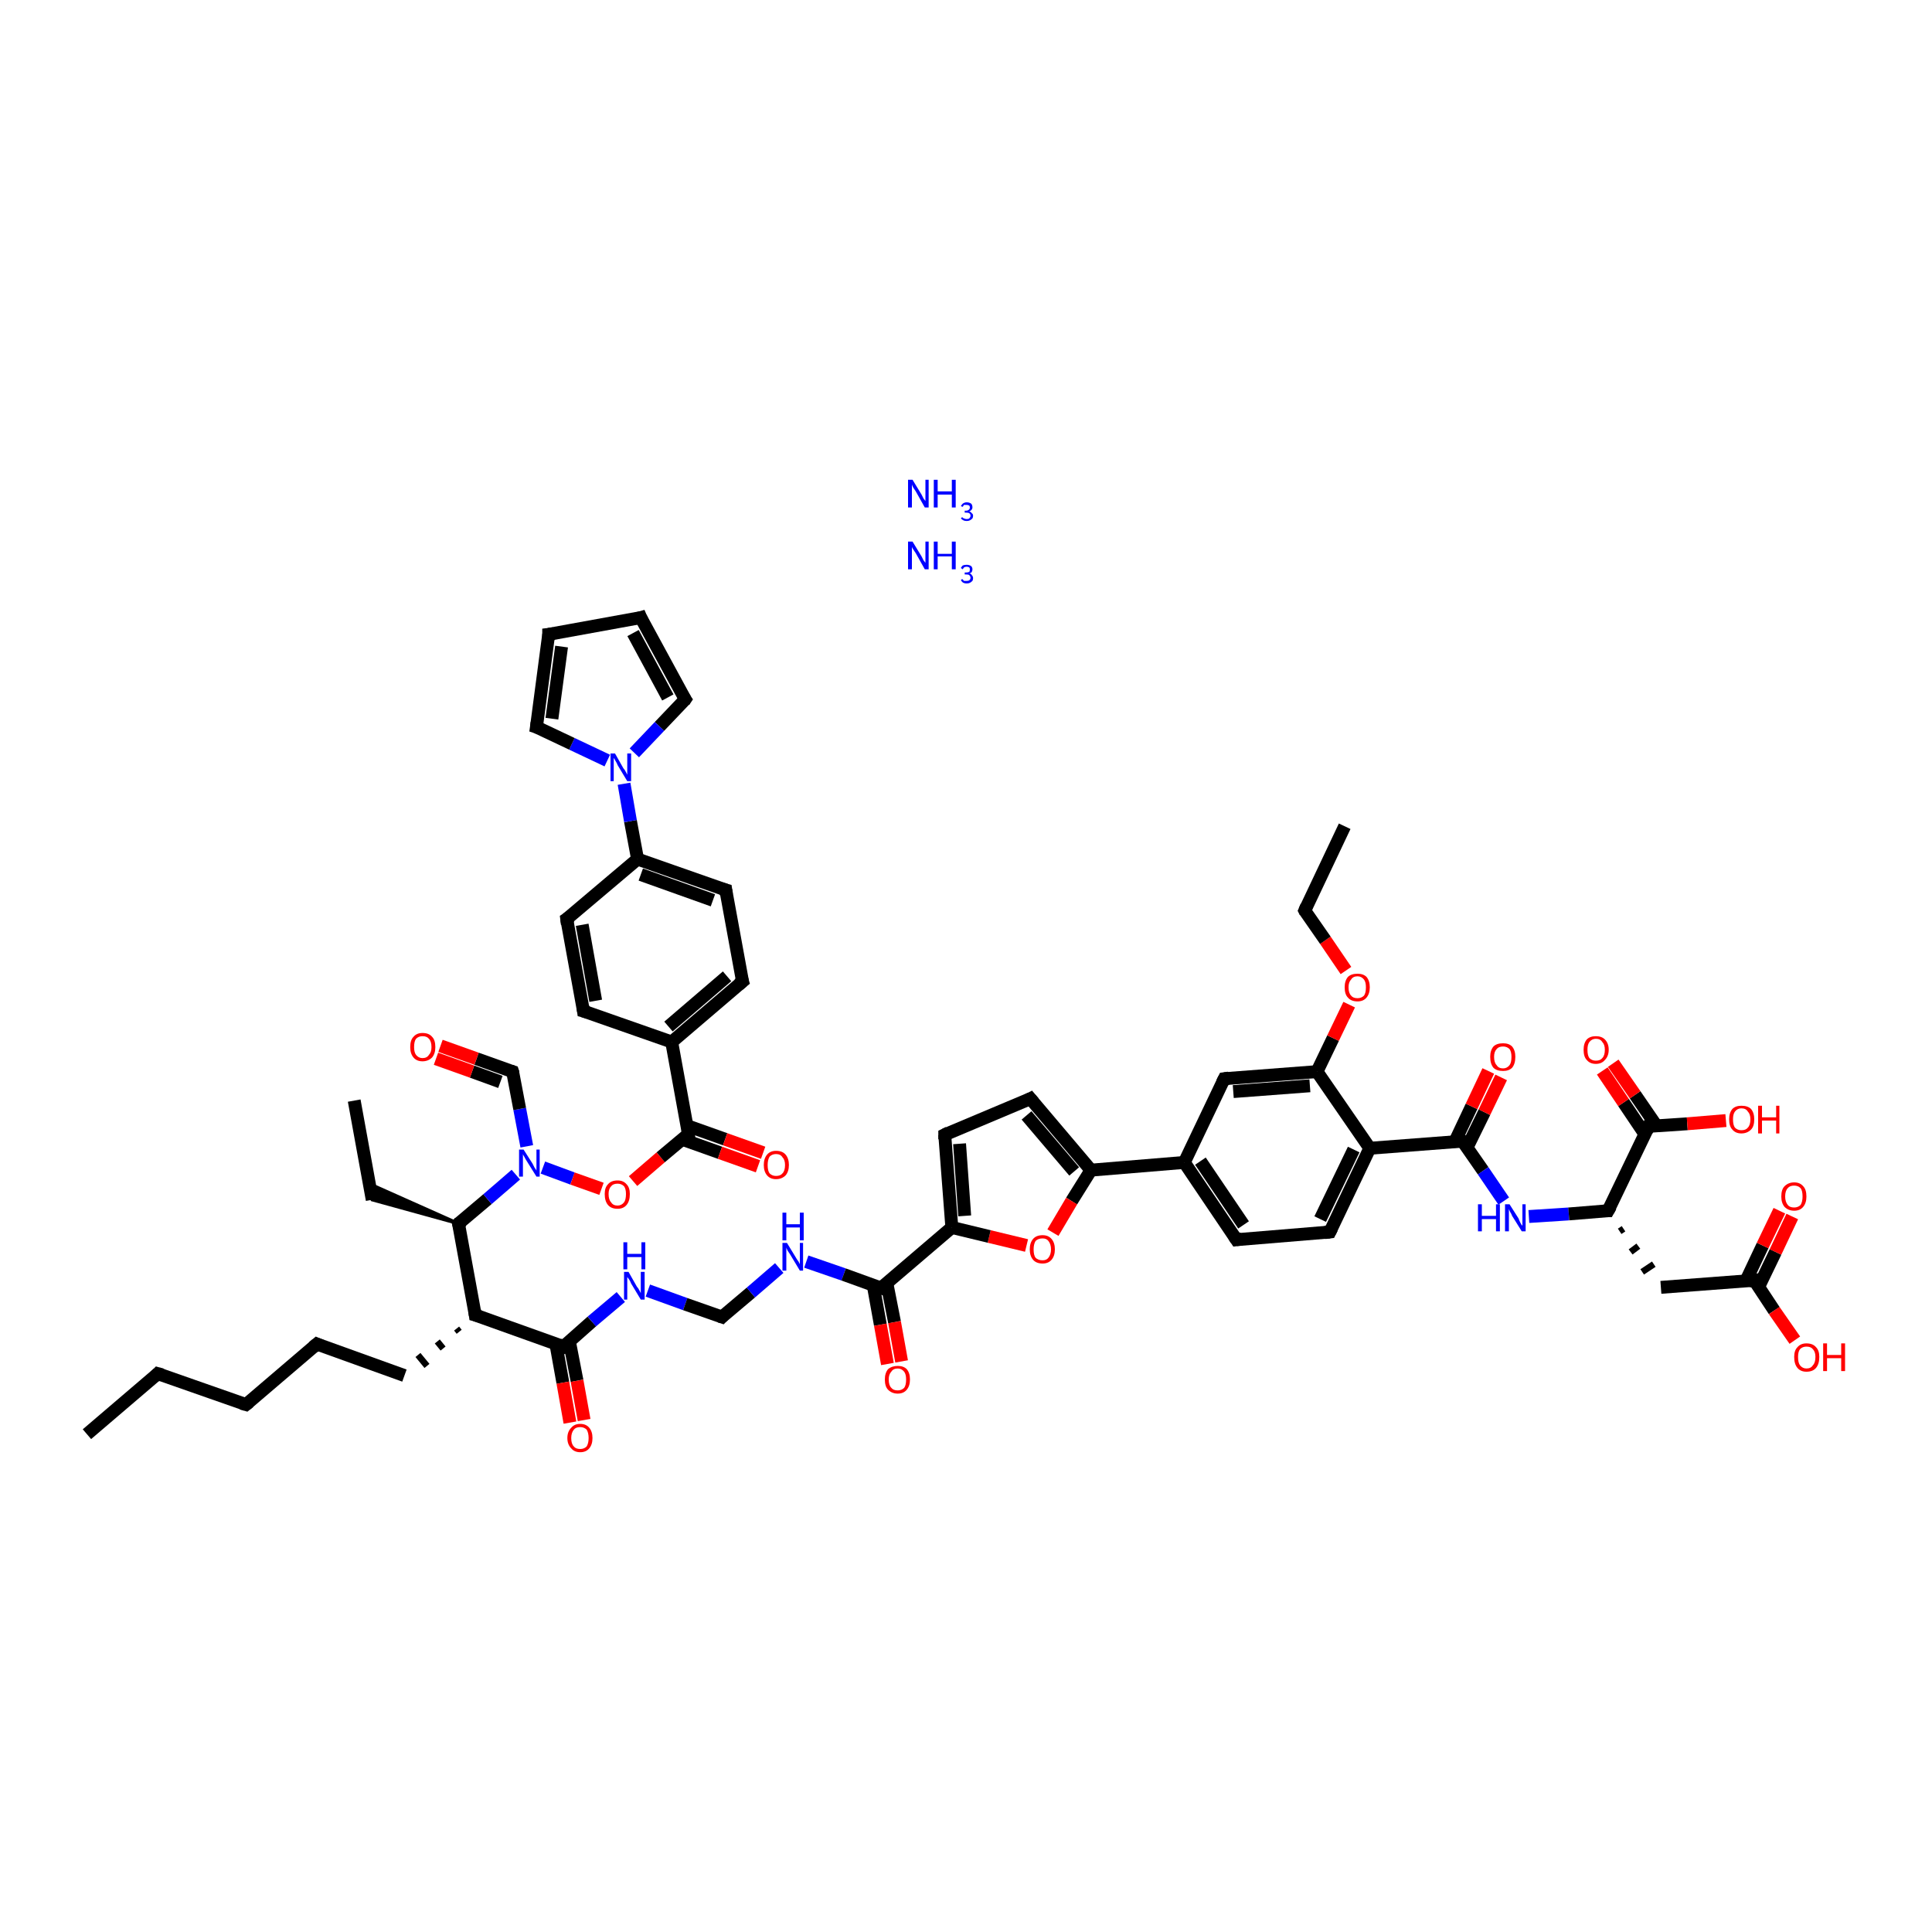 <?xml version='1.0' encoding='iso-8859-1'?>
<svg version='1.1' baseProfile='full'
              xmlns='http://www.w3.org/2000/svg'
                      xmlns:rdkit='http://www.rdkit.org/xml'
                      xmlns:xlink='http://www.w3.org/1999/xlink'
                  xml:space='preserve'
width='300px' height='300px' viewBox='0 0 300 300'>
<!-- END OF HEADER -->
<rect style='opacity:1.0;fill:#FFFFFF;stroke:none' width='300.0' height='300.0' x='0.0' y='0.0'> </rect>
<path class='bond-0 atom-0 atom-1' d='M 13.5,222.7 L 24.5,213.3' style='fill:none;fill-rule:evenodd;stroke:#000000;stroke-width:2.0px;stroke-linecap:butt;stroke-linejoin:miter;stroke-opacity:1' />
<path class='bond-1 atom-1 atom-2' d='M 24.5,213.3 L 38.2,218.1' style='fill:none;fill-rule:evenodd;stroke:#000000;stroke-width:2.0px;stroke-linecap:butt;stroke-linejoin:miter;stroke-opacity:1' />
<path class='bond-2 atom-2 atom-3' d='M 38.2,218.1 L 49.2,208.7' style='fill:none;fill-rule:evenodd;stroke:#000000;stroke-width:2.0px;stroke-linecap:butt;stroke-linejoin:miter;stroke-opacity:1' />
<path class='bond-3 atom-3 atom-4' d='M 49.2,208.7 L 62.8,213.6' style='fill:none;fill-rule:evenodd;stroke:#000000;stroke-width:2.0px;stroke-linecap:butt;stroke-linejoin:miter;stroke-opacity:1' />
<path class='bond-4 atom-5 atom-4' d='M 70.9,206.3 L 71.3,206.8' style='fill:none;fill-rule:evenodd;stroke:#000000;stroke-width:1.0px;stroke-linecap:butt;stroke-linejoin:miter;stroke-opacity:1' />
<path class='bond-4 atom-5 atom-4' d='M 67.9,208.3 L 68.8,209.4' style='fill:none;fill-rule:evenodd;stroke:#000000;stroke-width:1.0px;stroke-linecap:butt;stroke-linejoin:miter;stroke-opacity:1' />
<path class='bond-4 atom-5 atom-4' d='M 64.9,210.4 L 66.3,212.1' style='fill:none;fill-rule:evenodd;stroke:#000000;stroke-width:1.0px;stroke-linecap:butt;stroke-linejoin:miter;stroke-opacity:1' />
<path class='bond-5 atom-5 atom-6' d='M 73.8,204.2 L 87.5,209.1' style='fill:none;fill-rule:evenodd;stroke:#000000;stroke-width:2.0px;stroke-linecap:butt;stroke-linejoin:miter;stroke-opacity:1' />
<path class='bond-6 atom-6 atom-7' d='M 86.3,208.6 L 87.4,214.7' style='fill:none;fill-rule:evenodd;stroke:#000000;stroke-width:2.0px;stroke-linecap:butt;stroke-linejoin:miter;stroke-opacity:1' />
<path class='bond-6 atom-6 atom-7' d='M 87.4,214.7 L 88.5,220.9' style='fill:none;fill-rule:evenodd;stroke:#FF0000;stroke-width:2.0px;stroke-linecap:butt;stroke-linejoin:miter;stroke-opacity:1' />
<path class='bond-6 atom-6 atom-7' d='M 88.4,208.2 L 89.6,214.4' style='fill:none;fill-rule:evenodd;stroke:#000000;stroke-width:2.0px;stroke-linecap:butt;stroke-linejoin:miter;stroke-opacity:1' />
<path class='bond-6 atom-6 atom-7' d='M 89.6,214.4 L 90.7,220.5' style='fill:none;fill-rule:evenodd;stroke:#FF0000;stroke-width:2.0px;stroke-linecap:butt;stroke-linejoin:miter;stroke-opacity:1' />
<path class='bond-7 atom-6 atom-8' d='M 87.5,209.1 L 91.9,205.2' style='fill:none;fill-rule:evenodd;stroke:#000000;stroke-width:2.0px;stroke-linecap:butt;stroke-linejoin:miter;stroke-opacity:1' />
<path class='bond-7 atom-6 atom-8' d='M 91.9,205.2 L 96.4,201.4' style='fill:none;fill-rule:evenodd;stroke:#0000FF;stroke-width:2.0px;stroke-linecap:butt;stroke-linejoin:miter;stroke-opacity:1' />
<path class='bond-8 atom-8 atom-9' d='M 100.6,200.4 L 106.4,202.5' style='fill:none;fill-rule:evenodd;stroke:#0000FF;stroke-width:2.0px;stroke-linecap:butt;stroke-linejoin:miter;stroke-opacity:1' />
<path class='bond-8 atom-8 atom-9' d='M 106.4,202.5 L 112.1,204.5' style='fill:none;fill-rule:evenodd;stroke:#000000;stroke-width:2.0px;stroke-linecap:butt;stroke-linejoin:miter;stroke-opacity:1' />
<path class='bond-9 atom-9 atom-10' d='M 112.1,204.5 L 116.6,200.7' style='fill:none;fill-rule:evenodd;stroke:#000000;stroke-width:2.0px;stroke-linecap:butt;stroke-linejoin:miter;stroke-opacity:1' />
<path class='bond-9 atom-9 atom-10' d='M 116.6,200.7 L 121.0,196.9' style='fill:none;fill-rule:evenodd;stroke:#0000FF;stroke-width:2.0px;stroke-linecap:butt;stroke-linejoin:miter;stroke-opacity:1' />
<path class='bond-10 atom-10 atom-11' d='M 125.2,195.9 L 131.0,197.9' style='fill:none;fill-rule:evenodd;stroke:#0000FF;stroke-width:2.0px;stroke-linecap:butt;stroke-linejoin:miter;stroke-opacity:1' />
<path class='bond-10 atom-10 atom-11' d='M 131.0,197.9 L 136.8,200.0' style='fill:none;fill-rule:evenodd;stroke:#000000;stroke-width:2.0px;stroke-linecap:butt;stroke-linejoin:miter;stroke-opacity:1' />
<path class='bond-11 atom-11 atom-12' d='M 135.6,199.6 L 136.7,205.7' style='fill:none;fill-rule:evenodd;stroke:#000000;stroke-width:2.0px;stroke-linecap:butt;stroke-linejoin:miter;stroke-opacity:1' />
<path class='bond-11 atom-11 atom-12' d='M 136.7,205.7 L 137.8,211.8' style='fill:none;fill-rule:evenodd;stroke:#FF0000;stroke-width:2.0px;stroke-linecap:butt;stroke-linejoin:miter;stroke-opacity:1' />
<path class='bond-11 atom-11 atom-12' d='M 137.7,199.2 L 138.9,205.3' style='fill:none;fill-rule:evenodd;stroke:#000000;stroke-width:2.0px;stroke-linecap:butt;stroke-linejoin:miter;stroke-opacity:1' />
<path class='bond-11 atom-11 atom-12' d='M 138.9,205.3 L 140.0,211.4' style='fill:none;fill-rule:evenodd;stroke:#FF0000;stroke-width:2.0px;stroke-linecap:butt;stroke-linejoin:miter;stroke-opacity:1' />
<path class='bond-12 atom-11 atom-13' d='M 136.8,200.0 L 147.8,190.6' style='fill:none;fill-rule:evenodd;stroke:#000000;stroke-width:2.0px;stroke-linecap:butt;stroke-linejoin:miter;stroke-opacity:1' />
<path class='bond-13 atom-13 atom-14' d='M 147.8,190.6 L 146.7,176.2' style='fill:none;fill-rule:evenodd;stroke:#000000;stroke-width:2.0px;stroke-linecap:butt;stroke-linejoin:miter;stroke-opacity:1' />
<path class='bond-13 atom-13 atom-14' d='M 149.8,188.8 L 149.0,177.6' style='fill:none;fill-rule:evenodd;stroke:#000000;stroke-width:2.0px;stroke-linecap:butt;stroke-linejoin:miter;stroke-opacity:1' />
<path class='bond-14 atom-14 atom-15' d='M 146.7,176.2 L 160.0,170.6' style='fill:none;fill-rule:evenodd;stroke:#000000;stroke-width:2.0px;stroke-linecap:butt;stroke-linejoin:miter;stroke-opacity:1' />
<path class='bond-15 atom-15 atom-16' d='M 160.0,170.6 L 169.4,181.7' style='fill:none;fill-rule:evenodd;stroke:#000000;stroke-width:2.0px;stroke-linecap:butt;stroke-linejoin:miter;stroke-opacity:1' />
<path class='bond-15 atom-15 atom-16' d='M 159.4,173.2 L 166.8,181.9' style='fill:none;fill-rule:evenodd;stroke:#000000;stroke-width:2.0px;stroke-linecap:butt;stroke-linejoin:miter;stroke-opacity:1' />
<path class='bond-16 atom-16 atom-17' d='M 169.4,181.7 L 183.9,180.5' style='fill:none;fill-rule:evenodd;stroke:#000000;stroke-width:2.0px;stroke-linecap:butt;stroke-linejoin:miter;stroke-opacity:1' />
<path class='bond-17 atom-17 atom-18' d='M 183.9,180.5 L 192.0,192.5' style='fill:none;fill-rule:evenodd;stroke:#000000;stroke-width:2.0px;stroke-linecap:butt;stroke-linejoin:miter;stroke-opacity:1' />
<path class='bond-17 atom-17 atom-18' d='M 186.4,180.3 L 193.1,190.2' style='fill:none;fill-rule:evenodd;stroke:#000000;stroke-width:2.0px;stroke-linecap:butt;stroke-linejoin:miter;stroke-opacity:1' />
<path class='bond-18 atom-18 atom-19' d='M 192.0,192.5 L 206.5,191.3' style='fill:none;fill-rule:evenodd;stroke:#000000;stroke-width:2.0px;stroke-linecap:butt;stroke-linejoin:miter;stroke-opacity:1' />
<path class='bond-19 atom-19 atom-20' d='M 206.5,191.3 L 212.7,178.3' style='fill:none;fill-rule:evenodd;stroke:#000000;stroke-width:2.0px;stroke-linecap:butt;stroke-linejoin:miter;stroke-opacity:1' />
<path class='bond-19 atom-19 atom-20' d='M 205.0,189.3 L 210.2,178.5' style='fill:none;fill-rule:evenodd;stroke:#000000;stroke-width:2.0px;stroke-linecap:butt;stroke-linejoin:miter;stroke-opacity:1' />
<path class='bond-20 atom-20 atom-21' d='M 212.7,178.3 L 227.1,177.2' style='fill:none;fill-rule:evenodd;stroke:#000000;stroke-width:2.0px;stroke-linecap:butt;stroke-linejoin:miter;stroke-opacity:1' />
<path class='bond-21 atom-21 atom-22' d='M 227.8,178.2 L 230.5,172.7' style='fill:none;fill-rule:evenodd;stroke:#000000;stroke-width:2.0px;stroke-linecap:butt;stroke-linejoin:miter;stroke-opacity:1' />
<path class='bond-21 atom-21 atom-22' d='M 230.5,172.7 L 233.1,167.3' style='fill:none;fill-rule:evenodd;stroke:#FF0000;stroke-width:2.0px;stroke-linecap:butt;stroke-linejoin:miter;stroke-opacity:1' />
<path class='bond-21 atom-21 atom-22' d='M 225.9,177.3 L 228.5,171.8' style='fill:none;fill-rule:evenodd;stroke:#000000;stroke-width:2.0px;stroke-linecap:butt;stroke-linejoin:miter;stroke-opacity:1' />
<path class='bond-21 atom-21 atom-22' d='M 228.5,171.8 L 231.1,166.3' style='fill:none;fill-rule:evenodd;stroke:#FF0000;stroke-width:2.0px;stroke-linecap:butt;stroke-linejoin:miter;stroke-opacity:1' />
<path class='bond-22 atom-21 atom-23' d='M 227.1,177.2 L 230.3,181.8' style='fill:none;fill-rule:evenodd;stroke:#000000;stroke-width:2.0px;stroke-linecap:butt;stroke-linejoin:miter;stroke-opacity:1' />
<path class='bond-22 atom-21 atom-23' d='M 230.3,181.8 L 233.5,186.5' style='fill:none;fill-rule:evenodd;stroke:#0000FF;stroke-width:2.0px;stroke-linecap:butt;stroke-linejoin:miter;stroke-opacity:1' />
<path class='bond-23 atom-23 atom-24' d='M 237.4,188.9 L 243.6,188.5' style='fill:none;fill-rule:evenodd;stroke:#0000FF;stroke-width:2.0px;stroke-linecap:butt;stroke-linejoin:miter;stroke-opacity:1' />
<path class='bond-23 atom-23 atom-24' d='M 243.6,188.5 L 249.7,188.0' style='fill:none;fill-rule:evenodd;stroke:#000000;stroke-width:2.0px;stroke-linecap:butt;stroke-linejoin:miter;stroke-opacity:1' />
<path class='bond-24 atom-24 atom-25' d='M 251.5,191.2 L 252.1,190.8' style='fill:none;fill-rule:evenodd;stroke:#000000;stroke-width:1.0px;stroke-linecap:butt;stroke-linejoin:miter;stroke-opacity:1' />
<path class='bond-24 atom-24 atom-25' d='M 253.2,194.4 L 254.4,193.5' style='fill:none;fill-rule:evenodd;stroke:#000000;stroke-width:1.0px;stroke-linecap:butt;stroke-linejoin:miter;stroke-opacity:1' />
<path class='bond-24 atom-24 atom-25' d='M 255.0,197.5 L 256.8,196.3' style='fill:none;fill-rule:evenodd;stroke:#000000;stroke-width:1.0px;stroke-linecap:butt;stroke-linejoin:miter;stroke-opacity:1' />
<path class='bond-25 atom-25 atom-26' d='M 257.9,199.9 L 272.4,198.8' style='fill:none;fill-rule:evenodd;stroke:#000000;stroke-width:2.0px;stroke-linecap:butt;stroke-linejoin:miter;stroke-opacity:1' />
<path class='bond-26 atom-26 atom-27' d='M 273.1,199.8 L 275.7,194.4' style='fill:none;fill-rule:evenodd;stroke:#000000;stroke-width:2.0px;stroke-linecap:butt;stroke-linejoin:miter;stroke-opacity:1' />
<path class='bond-26 atom-26 atom-27' d='M 275.7,194.4 L 278.3,188.9' style='fill:none;fill-rule:evenodd;stroke:#FF0000;stroke-width:2.0px;stroke-linecap:butt;stroke-linejoin:miter;stroke-opacity:1' />
<path class='bond-26 atom-26 atom-27' d='M 271.1,198.9 L 273.7,193.4' style='fill:none;fill-rule:evenodd;stroke:#000000;stroke-width:2.0px;stroke-linecap:butt;stroke-linejoin:miter;stroke-opacity:1' />
<path class='bond-26 atom-26 atom-27' d='M 273.7,193.4 L 276.3,188.0' style='fill:none;fill-rule:evenodd;stroke:#FF0000;stroke-width:2.0px;stroke-linecap:butt;stroke-linejoin:miter;stroke-opacity:1' />
<path class='bond-27 atom-26 atom-28' d='M 272.4,198.8 L 275.5,203.5' style='fill:none;fill-rule:evenodd;stroke:#000000;stroke-width:2.0px;stroke-linecap:butt;stroke-linejoin:miter;stroke-opacity:1' />
<path class='bond-27 atom-26 atom-28' d='M 275.5,203.5 L 278.7,208.1' style='fill:none;fill-rule:evenodd;stroke:#FF0000;stroke-width:2.0px;stroke-linecap:butt;stroke-linejoin:miter;stroke-opacity:1' />
<path class='bond-28 atom-24 atom-29' d='M 249.7,188.0 L 256.0,174.9' style='fill:none;fill-rule:evenodd;stroke:#000000;stroke-width:2.0px;stroke-linecap:butt;stroke-linejoin:miter;stroke-opacity:1' />
<path class='bond-29 atom-29 atom-30' d='M 257.2,174.8 L 253.9,170.0' style='fill:none;fill-rule:evenodd;stroke:#000000;stroke-width:2.0px;stroke-linecap:butt;stroke-linejoin:miter;stroke-opacity:1' />
<path class='bond-29 atom-29 atom-30' d='M 253.9,170.0 L 250.5,165.1' style='fill:none;fill-rule:evenodd;stroke:#FF0000;stroke-width:2.0px;stroke-linecap:butt;stroke-linejoin:miter;stroke-opacity:1' />
<path class='bond-29 atom-29 atom-30' d='M 255.4,176.1 L 252.1,171.2' style='fill:none;fill-rule:evenodd;stroke:#000000;stroke-width:2.0px;stroke-linecap:butt;stroke-linejoin:miter;stroke-opacity:1' />
<path class='bond-29 atom-29 atom-30' d='M 252.1,171.2 L 248.8,166.3' style='fill:none;fill-rule:evenodd;stroke:#FF0000;stroke-width:2.0px;stroke-linecap:butt;stroke-linejoin:miter;stroke-opacity:1' />
<path class='bond-30 atom-29 atom-31' d='M 256.0,174.9 L 262.0,174.5' style='fill:none;fill-rule:evenodd;stroke:#000000;stroke-width:2.0px;stroke-linecap:butt;stroke-linejoin:miter;stroke-opacity:1' />
<path class='bond-30 atom-29 atom-31' d='M 262.0,174.5 L 268.0,174.0' style='fill:none;fill-rule:evenodd;stroke:#FF0000;stroke-width:2.0px;stroke-linecap:butt;stroke-linejoin:miter;stroke-opacity:1' />
<path class='bond-31 atom-20 atom-32' d='M 212.7,178.3 L 204.5,166.4' style='fill:none;fill-rule:evenodd;stroke:#000000;stroke-width:2.0px;stroke-linecap:butt;stroke-linejoin:miter;stroke-opacity:1' />
<path class='bond-32 atom-32 atom-33' d='M 204.5,166.4 L 207.0,161.2' style='fill:none;fill-rule:evenodd;stroke:#000000;stroke-width:2.0px;stroke-linecap:butt;stroke-linejoin:miter;stroke-opacity:1' />
<path class='bond-32 atom-32 atom-33' d='M 207.0,161.2 L 209.5,156.0' style='fill:none;fill-rule:evenodd;stroke:#FF0000;stroke-width:2.0px;stroke-linecap:butt;stroke-linejoin:miter;stroke-opacity:1' />
<path class='bond-33 atom-33 atom-34' d='M 209.0,150.7 L 205.8,146.0' style='fill:none;fill-rule:evenodd;stroke:#FF0000;stroke-width:2.0px;stroke-linecap:butt;stroke-linejoin:miter;stroke-opacity:1' />
<path class='bond-33 atom-33 atom-34' d='M 205.8,146.0 L 202.6,141.4' style='fill:none;fill-rule:evenodd;stroke:#000000;stroke-width:2.0px;stroke-linecap:butt;stroke-linejoin:miter;stroke-opacity:1' />
<path class='bond-34 atom-34 atom-35' d='M 202.6,141.4 L 208.8,128.3' style='fill:none;fill-rule:evenodd;stroke:#000000;stroke-width:2.0px;stroke-linecap:butt;stroke-linejoin:miter;stroke-opacity:1' />
<path class='bond-35 atom-32 atom-36' d='M 204.5,166.4 L 190.1,167.5' style='fill:none;fill-rule:evenodd;stroke:#000000;stroke-width:2.0px;stroke-linecap:butt;stroke-linejoin:miter;stroke-opacity:1' />
<path class='bond-35 atom-32 atom-36' d='M 203.4,168.6 L 191.5,169.5' style='fill:none;fill-rule:evenodd;stroke:#000000;stroke-width:2.0px;stroke-linecap:butt;stroke-linejoin:miter;stroke-opacity:1' />
<path class='bond-36 atom-16 atom-37' d='M 169.4,181.7 L 166.4,186.5' style='fill:none;fill-rule:evenodd;stroke:#000000;stroke-width:2.0px;stroke-linecap:butt;stroke-linejoin:miter;stroke-opacity:1' />
<path class='bond-36 atom-16 atom-37' d='M 166.4,186.5 L 163.5,191.4' style='fill:none;fill-rule:evenodd;stroke:#FF0000;stroke-width:2.0px;stroke-linecap:butt;stroke-linejoin:miter;stroke-opacity:1' />
<path class='bond-37 atom-5 atom-38' d='M 73.8,204.2 L 71.2,190.0' style='fill:none;fill-rule:evenodd;stroke:#000000;stroke-width:2.0px;stroke-linecap:butt;stroke-linejoin:miter;stroke-opacity:1' />
<path class='bond-38 atom-38 atom-39' d='M 71.2,190.0 L 57.8,186.3 L 57.3,183.8 Z' style='fill:#000000;fill-rule:evenodd;fill-opacity:1;stroke:#000000;stroke-width:0.5px;stroke-linecap:butt;stroke-linejoin:miter;stroke-opacity:1;' />
<path class='bond-39 atom-39 atom-40' d='M 57.8,186.3 L 55.0,170.9' style='fill:none;fill-rule:evenodd;stroke:#000000;stroke-width:2.0px;stroke-linecap:butt;stroke-linejoin:miter;stroke-opacity:1' />
<path class='bond-40 atom-38 atom-41' d='M 71.2,190.0 L 75.7,186.2' style='fill:none;fill-rule:evenodd;stroke:#000000;stroke-width:2.0px;stroke-linecap:butt;stroke-linejoin:miter;stroke-opacity:1' />
<path class='bond-40 atom-38 atom-41' d='M 75.7,186.2 L 80.1,182.4' style='fill:none;fill-rule:evenodd;stroke:#0000FF;stroke-width:2.0px;stroke-linecap:butt;stroke-linejoin:miter;stroke-opacity:1' />
<path class='bond-41 atom-41 atom-42' d='M 81.8,178.0 L 80.7,172.2' style='fill:none;fill-rule:evenodd;stroke:#0000FF;stroke-width:2.0px;stroke-linecap:butt;stroke-linejoin:miter;stroke-opacity:1' />
<path class='bond-41 atom-41 atom-42' d='M 80.7,172.2 L 79.6,166.4' style='fill:none;fill-rule:evenodd;stroke:#000000;stroke-width:2.0px;stroke-linecap:butt;stroke-linejoin:miter;stroke-opacity:1' />
<path class='bond-42 atom-42 atom-43' d='M 79.6,166.4 L 74.0,164.4' style='fill:none;fill-rule:evenodd;stroke:#000000;stroke-width:2.0px;stroke-linecap:butt;stroke-linejoin:miter;stroke-opacity:1' />
<path class='bond-42 atom-42 atom-43' d='M 74.0,164.4 L 68.4,162.4' style='fill:none;fill-rule:evenodd;stroke:#FF0000;stroke-width:2.0px;stroke-linecap:butt;stroke-linejoin:miter;stroke-opacity:1' />
<path class='bond-42 atom-42 atom-43' d='M 77.7,168.0 L 73.3,166.4' style='fill:none;fill-rule:evenodd;stroke:#000000;stroke-width:2.0px;stroke-linecap:butt;stroke-linejoin:miter;stroke-opacity:1' />
<path class='bond-42 atom-42 atom-43' d='M 73.3,166.4 L 67.7,164.4' style='fill:none;fill-rule:evenodd;stroke:#FF0000;stroke-width:2.0px;stroke-linecap:butt;stroke-linejoin:miter;stroke-opacity:1' />
<path class='bond-43 atom-41 atom-44' d='M 84.3,181.3 L 88.9,183.0' style='fill:none;fill-rule:evenodd;stroke:#0000FF;stroke-width:2.0px;stroke-linecap:butt;stroke-linejoin:miter;stroke-opacity:1' />
<path class='bond-43 atom-41 atom-44' d='M 88.9,183.0 L 93.4,184.6' style='fill:none;fill-rule:evenodd;stroke:#FF0000;stroke-width:2.0px;stroke-linecap:butt;stroke-linejoin:miter;stroke-opacity:1' />
<path class='bond-44 atom-44 atom-45' d='M 98.3,183.4 L 102.6,179.7' style='fill:none;fill-rule:evenodd;stroke:#FF0000;stroke-width:2.0px;stroke-linecap:butt;stroke-linejoin:miter;stroke-opacity:1' />
<path class='bond-44 atom-44 atom-45' d='M 102.6,179.7 L 106.9,176.1' style='fill:none;fill-rule:evenodd;stroke:#000000;stroke-width:2.0px;stroke-linecap:butt;stroke-linejoin:miter;stroke-opacity:1' />
<path class='bond-45 atom-45 atom-46' d='M 105.9,176.9 L 111.8,179.0' style='fill:none;fill-rule:evenodd;stroke:#000000;stroke-width:2.0px;stroke-linecap:butt;stroke-linejoin:miter;stroke-opacity:1' />
<path class='bond-45 atom-45 atom-46' d='M 111.8,179.0 L 117.7,181.1' style='fill:none;fill-rule:evenodd;stroke:#FF0000;stroke-width:2.0px;stroke-linecap:butt;stroke-linejoin:miter;stroke-opacity:1' />
<path class='bond-45 atom-45 atom-46' d='M 106.7,174.8 L 112.6,176.9' style='fill:none;fill-rule:evenodd;stroke:#000000;stroke-width:2.0px;stroke-linecap:butt;stroke-linejoin:miter;stroke-opacity:1' />
<path class='bond-45 atom-45 atom-46' d='M 112.6,176.9 L 118.5,179.0' style='fill:none;fill-rule:evenodd;stroke:#FF0000;stroke-width:2.0px;stroke-linecap:butt;stroke-linejoin:miter;stroke-opacity:1' />
<path class='bond-46 atom-45 atom-47' d='M 106.9,176.1 L 104.3,161.8' style='fill:none;fill-rule:evenodd;stroke:#000000;stroke-width:2.0px;stroke-linecap:butt;stroke-linejoin:miter;stroke-opacity:1' />
<path class='bond-47 atom-47 atom-48' d='M 104.3,161.8 L 115.3,152.4' style='fill:none;fill-rule:evenodd;stroke:#000000;stroke-width:2.0px;stroke-linecap:butt;stroke-linejoin:miter;stroke-opacity:1' />
<path class='bond-47 atom-47 atom-48' d='M 103.8,159.4 L 112.9,151.6' style='fill:none;fill-rule:evenodd;stroke:#000000;stroke-width:2.0px;stroke-linecap:butt;stroke-linejoin:miter;stroke-opacity:1' />
<path class='bond-48 atom-48 atom-49' d='M 115.3,152.4 L 112.7,138.2' style='fill:none;fill-rule:evenodd;stroke:#000000;stroke-width:2.0px;stroke-linecap:butt;stroke-linejoin:miter;stroke-opacity:1' />
<path class='bond-49 atom-49 atom-50' d='M 112.7,138.2 L 99.0,133.4' style='fill:none;fill-rule:evenodd;stroke:#000000;stroke-width:2.0px;stroke-linecap:butt;stroke-linejoin:miter;stroke-opacity:1' />
<path class='bond-49 atom-49 atom-50' d='M 110.7,139.8 L 99.5,135.8' style='fill:none;fill-rule:evenodd;stroke:#000000;stroke-width:2.0px;stroke-linecap:butt;stroke-linejoin:miter;stroke-opacity:1' />
<path class='bond-50 atom-50 atom-51' d='M 99.0,133.4 L 97.9,127.5' style='fill:none;fill-rule:evenodd;stroke:#000000;stroke-width:2.0px;stroke-linecap:butt;stroke-linejoin:miter;stroke-opacity:1' />
<path class='bond-50 atom-50 atom-51' d='M 97.9,127.5 L 96.9,121.7' style='fill:none;fill-rule:evenodd;stroke:#0000FF;stroke-width:2.0px;stroke-linecap:butt;stroke-linejoin:miter;stroke-opacity:1' />
<path class='bond-51 atom-51 atom-52' d='M 94.3,118.1 L 88.8,115.5' style='fill:none;fill-rule:evenodd;stroke:#0000FF;stroke-width:2.0px;stroke-linecap:butt;stroke-linejoin:miter;stroke-opacity:1' />
<path class='bond-51 atom-51 atom-52' d='M 88.8,115.5 L 83.3,112.9' style='fill:none;fill-rule:evenodd;stroke:#000000;stroke-width:2.0px;stroke-linecap:butt;stroke-linejoin:miter;stroke-opacity:1' />
<path class='bond-52 atom-52 atom-53' d='M 83.3,112.9 L 85.2,98.5' style='fill:none;fill-rule:evenodd;stroke:#000000;stroke-width:2.0px;stroke-linecap:butt;stroke-linejoin:miter;stroke-opacity:1' />
<path class='bond-52 atom-52 atom-53' d='M 85.7,111.6 L 87.2,100.4' style='fill:none;fill-rule:evenodd;stroke:#000000;stroke-width:2.0px;stroke-linecap:butt;stroke-linejoin:miter;stroke-opacity:1' />
<path class='bond-53 atom-53 atom-54' d='M 85.2,98.5 L 99.5,95.9' style='fill:none;fill-rule:evenodd;stroke:#000000;stroke-width:2.0px;stroke-linecap:butt;stroke-linejoin:miter;stroke-opacity:1' />
<path class='bond-54 atom-54 atom-55' d='M 99.5,95.9 L 106.4,108.6' style='fill:none;fill-rule:evenodd;stroke:#000000;stroke-width:2.0px;stroke-linecap:butt;stroke-linejoin:miter;stroke-opacity:1' />
<path class='bond-54 atom-54 atom-55' d='M 98.3,98.3 L 103.7,108.3' style='fill:none;fill-rule:evenodd;stroke:#000000;stroke-width:2.0px;stroke-linecap:butt;stroke-linejoin:miter;stroke-opacity:1' />
<path class='bond-55 atom-50 atom-56' d='M 99.0,133.4 L 88.0,142.7' style='fill:none;fill-rule:evenodd;stroke:#000000;stroke-width:2.0px;stroke-linecap:butt;stroke-linejoin:miter;stroke-opacity:1' />
<path class='bond-56 atom-56 atom-57' d='M 88.0,142.7 L 90.6,157.0' style='fill:none;fill-rule:evenodd;stroke:#000000;stroke-width:2.0px;stroke-linecap:butt;stroke-linejoin:miter;stroke-opacity:1' />
<path class='bond-56 atom-56 atom-57' d='M 90.4,143.6 L 92.5,155.4' style='fill:none;fill-rule:evenodd;stroke:#000000;stroke-width:2.0px;stroke-linecap:butt;stroke-linejoin:miter;stroke-opacity:1' />
<path class='bond-57 atom-37 atom-13' d='M 159.4,193.4 L 153.6,192.0' style='fill:none;fill-rule:evenodd;stroke:#FF0000;stroke-width:2.0px;stroke-linecap:butt;stroke-linejoin:miter;stroke-opacity:1' />
<path class='bond-57 atom-37 atom-13' d='M 153.6,192.0 L 147.8,190.6' style='fill:none;fill-rule:evenodd;stroke:#000000;stroke-width:2.0px;stroke-linecap:butt;stroke-linejoin:miter;stroke-opacity:1' />
<path class='bond-58 atom-57 atom-47' d='M 90.6,157.0 L 104.3,161.8' style='fill:none;fill-rule:evenodd;stroke:#000000;stroke-width:2.0px;stroke-linecap:butt;stroke-linejoin:miter;stroke-opacity:1' />
<path class='bond-59 atom-36 atom-17' d='M 190.1,167.5 L 183.9,180.5' style='fill:none;fill-rule:evenodd;stroke:#000000;stroke-width:2.0px;stroke-linecap:butt;stroke-linejoin:miter;stroke-opacity:1' />
<path class='bond-60 atom-55 atom-51' d='M 106.4,108.6 L 102.4,112.8' style='fill:none;fill-rule:evenodd;stroke:#000000;stroke-width:2.0px;stroke-linecap:butt;stroke-linejoin:miter;stroke-opacity:1' />
<path class='bond-60 atom-55 atom-51' d='M 102.4,112.8 L 98.5,116.9' style='fill:none;fill-rule:evenodd;stroke:#0000FF;stroke-width:2.0px;stroke-linecap:butt;stroke-linejoin:miter;stroke-opacity:1' />
<path d='M 24.0,213.8 L 24.5,213.3 L 25.2,213.5' style='fill:none;stroke:#000000;stroke-width:2.0px;stroke-linecap:butt;stroke-linejoin:miter;stroke-opacity:1;' />
<path d='M 37.5,217.9 L 38.2,218.1 L 38.7,217.7' style='fill:none;stroke:#000000;stroke-width:2.0px;stroke-linecap:butt;stroke-linejoin:miter;stroke-opacity:1;' />
<path d='M 48.6,209.2 L 49.2,208.7 L 49.9,209.0' style='fill:none;stroke:#000000;stroke-width:2.0px;stroke-linecap:butt;stroke-linejoin:miter;stroke-opacity:1;' />
<path d='M 74.5,204.4 L 73.8,204.2 L 73.7,203.5' style='fill:none;stroke:#000000;stroke-width:2.0px;stroke-linecap:butt;stroke-linejoin:miter;stroke-opacity:1;' />
<path d='M 86.8,208.8 L 87.5,209.1 L 87.7,208.9' style='fill:none;stroke:#000000;stroke-width:2.0px;stroke-linecap:butt;stroke-linejoin:miter;stroke-opacity:1;' />
<path d='M 111.8,204.4 L 112.1,204.5 L 112.3,204.3' style='fill:none;stroke:#000000;stroke-width:2.0px;stroke-linecap:butt;stroke-linejoin:miter;stroke-opacity:1;' />
<path d='M 136.5,199.9 L 136.8,200.0 L 137.3,199.5' style='fill:none;stroke:#000000;stroke-width:2.0px;stroke-linecap:butt;stroke-linejoin:miter;stroke-opacity:1;' />
<path d='M 146.7,176.9 L 146.7,176.2 L 147.3,175.9' style='fill:none;stroke:#000000;stroke-width:2.0px;stroke-linecap:butt;stroke-linejoin:miter;stroke-opacity:1;' />
<path d='M 159.4,170.9 L 160.0,170.6 L 160.5,171.2' style='fill:none;stroke:#000000;stroke-width:2.0px;stroke-linecap:butt;stroke-linejoin:miter;stroke-opacity:1;' />
<path d='M 191.6,191.9 L 192.0,192.5 L 192.8,192.4' style='fill:none;stroke:#000000;stroke-width:2.0px;stroke-linecap:butt;stroke-linejoin:miter;stroke-opacity:1;' />
<path d='M 205.7,191.4 L 206.5,191.3 L 206.8,190.7' style='fill:none;stroke:#000000;stroke-width:2.0px;stroke-linecap:butt;stroke-linejoin:miter;stroke-opacity:1;' />
<path d='M 226.4,177.2 L 227.1,177.2 L 227.3,177.4' style='fill:none;stroke:#000000;stroke-width:2.0px;stroke-linecap:butt;stroke-linejoin:miter;stroke-opacity:1;' />
<path d='M 249.4,188.0 L 249.7,188.0 L 250.1,187.3' style='fill:none;stroke:#000000;stroke-width:2.0px;stroke-linecap:butt;stroke-linejoin:miter;stroke-opacity:1;' />
<path d='M 271.6,198.9 L 272.4,198.8 L 272.5,199.0' style='fill:none;stroke:#000000;stroke-width:2.0px;stroke-linecap:butt;stroke-linejoin:miter;stroke-opacity:1;' />
<path d='M 255.7,175.6 L 256.0,174.9 L 256.3,174.9' style='fill:none;stroke:#000000;stroke-width:2.0px;stroke-linecap:butt;stroke-linejoin:miter;stroke-opacity:1;' />
<path d='M 202.7,141.6 L 202.6,141.4 L 202.9,140.7' style='fill:none;stroke:#000000;stroke-width:2.0px;stroke-linecap:butt;stroke-linejoin:miter;stroke-opacity:1;' />
<path d='M 190.8,167.4 L 190.1,167.5 L 189.8,168.1' style='fill:none;stroke:#000000;stroke-width:2.0px;stroke-linecap:butt;stroke-linejoin:miter;stroke-opacity:1;' />
<path d='M 71.4,190.7 L 71.2,190.0 L 71.4,189.8' style='fill:none;stroke:#000000;stroke-width:2.0px;stroke-linecap:butt;stroke-linejoin:miter;stroke-opacity:1;' />
<path d='M 79.7,166.7 L 79.6,166.4 L 79.3,166.3' style='fill:none;stroke:#000000;stroke-width:2.0px;stroke-linecap:butt;stroke-linejoin:miter;stroke-opacity:1;' />
<path d='M 106.7,176.2 L 106.9,176.1 L 106.8,175.3' style='fill:none;stroke:#000000;stroke-width:2.0px;stroke-linecap:butt;stroke-linejoin:miter;stroke-opacity:1;' />
<path d='M 114.7,152.9 L 115.3,152.4 L 115.1,151.7' style='fill:none;stroke:#000000;stroke-width:2.0px;stroke-linecap:butt;stroke-linejoin:miter;stroke-opacity:1;' />
<path d='M 112.8,138.9 L 112.7,138.2 L 112.0,138.0' style='fill:none;stroke:#000000;stroke-width:2.0px;stroke-linecap:butt;stroke-linejoin:miter;stroke-opacity:1;' />
<path d='M 83.6,113.0 L 83.3,112.9 L 83.4,112.2' style='fill:none;stroke:#000000;stroke-width:2.0px;stroke-linecap:butt;stroke-linejoin:miter;stroke-opacity:1;' />
<path d='M 85.2,99.3 L 85.2,98.5 L 86.0,98.4' style='fill:none;stroke:#000000;stroke-width:2.0px;stroke-linecap:butt;stroke-linejoin:miter;stroke-opacity:1;' />
<path d='M 98.8,96.1 L 99.5,95.9 L 99.8,96.6' style='fill:none;stroke:#000000;stroke-width:2.0px;stroke-linecap:butt;stroke-linejoin:miter;stroke-opacity:1;' />
<path d='M 106.0,108.0 L 106.4,108.6 L 106.2,108.9' style='fill:none;stroke:#000000;stroke-width:2.0px;stroke-linecap:butt;stroke-linejoin:miter;stroke-opacity:1;' />
<path d='M 88.6,142.3 L 88.0,142.7 L 88.1,143.5' style='fill:none;stroke:#000000;stroke-width:2.0px;stroke-linecap:butt;stroke-linejoin:miter;stroke-opacity:1;' />
<path d='M 90.5,156.3 L 90.6,157.0 L 91.3,157.2' style='fill:none;stroke:#000000;stroke-width:2.0px;stroke-linecap:butt;stroke-linejoin:miter;stroke-opacity:1;' />
<path class='atom-7' d='M 88.1 223.3
Q 88.1 222.3, 88.7 221.7
Q 89.2 221.1, 90.1 221.1
Q 91.0 221.1, 91.5 221.7
Q 92.0 222.3, 92.0 223.3
Q 92.0 224.3, 91.5 224.9
Q 91.0 225.5, 90.1 225.5
Q 89.2 225.5, 88.7 224.9
Q 88.1 224.3, 88.1 223.3
M 90.1 225.0
Q 90.7 225.0, 91.1 224.6
Q 91.4 224.1, 91.4 223.3
Q 91.4 222.5, 91.1 222.0
Q 90.7 221.6, 90.1 221.6
Q 89.4 221.6, 89.1 222.0
Q 88.7 222.5, 88.7 223.3
Q 88.7 224.2, 89.1 224.6
Q 89.4 225.0, 90.1 225.0
' fill='#FF0000'/>
<path class='atom-8' d='M 97.6 197.5
L 98.9 199.8
Q 99.1 200.0, 99.3 200.4
Q 99.5 200.8, 99.5 200.8
L 99.5 197.5
L 100.1 197.5
L 100.1 201.8
L 99.5 201.8
L 98.0 199.3
Q 97.9 199.0, 97.7 198.7
Q 97.5 198.4, 97.4 198.3
L 97.4 201.8
L 96.9 201.8
L 96.9 197.5
L 97.6 197.5
' fill='#0000FF'/>
<path class='atom-8' d='M 96.8 192.9
L 97.4 192.9
L 97.4 194.7
L 99.6 194.7
L 99.6 192.9
L 100.2 192.9
L 100.2 197.1
L 99.6 197.1
L 99.6 195.2
L 97.4 195.2
L 97.4 197.1
L 96.8 197.1
L 96.8 192.9
' fill='#0000FF'/>
<path class='atom-10' d='M 122.2 193.0
L 123.6 195.3
Q 123.7 195.5, 124.0 195.9
Q 124.2 196.3, 124.2 196.3
L 124.2 193.0
L 124.7 193.0
L 124.7 197.3
L 124.2 197.3
L 122.7 194.8
Q 122.5 194.5, 122.3 194.2
Q 122.1 193.8, 122.1 193.7
L 122.1 197.3
L 121.5 197.3
L 121.5 193.0
L 122.2 193.0
' fill='#0000FF'/>
<path class='atom-10' d='M 121.5 188.3
L 122.1 188.3
L 122.1 190.1
L 124.2 190.1
L 124.2 188.3
L 124.8 188.3
L 124.8 192.6
L 124.2 192.6
L 124.2 190.6
L 122.1 190.6
L 122.1 192.6
L 121.5 192.6
L 121.5 188.3
' fill='#0000FF'/>
<path class='atom-12' d='M 137.4 214.2
Q 137.4 213.2, 137.9 212.6
Q 138.5 212.1, 139.4 212.1
Q 140.3 212.1, 140.8 212.6
Q 141.3 213.2, 141.3 214.2
Q 141.3 215.2, 140.8 215.8
Q 140.3 216.4, 139.4 216.4
Q 138.5 216.4, 137.9 215.8
Q 137.4 215.3, 137.4 214.2
M 139.4 215.9
Q 140.0 215.9, 140.4 215.5
Q 140.7 215.1, 140.7 214.2
Q 140.7 213.4, 140.4 213.0
Q 140.0 212.5, 139.4 212.5
Q 138.7 212.5, 138.4 213.0
Q 138.0 213.4, 138.0 214.2
Q 138.0 215.1, 138.4 215.5
Q 138.7 215.9, 139.4 215.9
' fill='#FF0000'/>
<path class='atom-22' d='M 231.4 164.1
Q 231.4 163.1, 231.9 162.5
Q 232.4 162.0, 233.4 162.0
Q 234.3 162.0, 234.8 162.5
Q 235.3 163.1, 235.3 164.1
Q 235.3 165.2, 234.8 165.8
Q 234.3 166.3, 233.4 166.3
Q 232.4 166.3, 231.9 165.8
Q 231.4 165.2, 231.4 164.1
M 233.4 165.9
Q 234.0 165.9, 234.4 165.4
Q 234.7 165.0, 234.7 164.1
Q 234.7 163.3, 234.4 162.9
Q 234.0 162.5, 233.4 162.5
Q 232.7 162.5, 232.4 162.9
Q 232.0 163.3, 232.0 164.1
Q 232.0 165.0, 232.4 165.4
Q 232.7 165.9, 233.4 165.9
' fill='#FF0000'/>
<path class='atom-23' d='M 229.5 187.0
L 230.1 187.0
L 230.1 188.8
L 232.3 188.8
L 232.3 187.0
L 232.9 187.0
L 232.9 191.2
L 232.3 191.2
L 232.3 189.3
L 230.1 189.3
L 230.1 191.2
L 229.5 191.2
L 229.5 187.0
' fill='#0000FF'/>
<path class='atom-23' d='M 234.4 187.0
L 235.8 189.2
Q 235.9 189.5, 236.1 189.9
Q 236.3 190.3, 236.4 190.3
L 236.4 187.0
L 236.9 187.0
L 236.9 191.2
L 236.3 191.2
L 234.8 188.8
Q 234.7 188.5, 234.5 188.2
Q 234.3 187.8, 234.3 187.7
L 234.3 191.2
L 233.7 191.2
L 233.7 187.0
L 234.4 187.0
' fill='#0000FF'/>
<path class='atom-27' d='M 276.6 185.8
Q 276.6 184.7, 277.1 184.2
Q 277.7 183.6, 278.6 183.6
Q 279.5 183.6, 280.0 184.2
Q 280.5 184.7, 280.5 185.8
Q 280.5 186.8, 280.0 187.4
Q 279.5 188.0, 278.6 188.0
Q 277.7 188.0, 277.1 187.4
Q 276.6 186.8, 276.6 185.8
M 278.6 187.5
Q 279.2 187.5, 279.6 187.1
Q 279.9 186.6, 279.9 185.8
Q 279.9 184.9, 279.6 184.5
Q 279.2 184.1, 278.6 184.1
Q 277.9 184.1, 277.6 184.5
Q 277.2 184.9, 277.2 185.8
Q 277.2 186.6, 277.6 187.1
Q 277.9 187.5, 278.6 187.5
' fill='#FF0000'/>
<path class='atom-28' d='M 278.6 210.7
Q 278.6 209.7, 279.1 209.2
Q 279.6 208.6, 280.5 208.6
Q 281.5 208.6, 282.0 209.2
Q 282.5 209.7, 282.5 210.7
Q 282.5 211.8, 282.0 212.4
Q 281.5 213.0, 280.5 213.0
Q 279.6 213.0, 279.1 212.4
Q 278.6 211.8, 278.6 210.7
M 280.5 212.5
Q 281.2 212.5, 281.5 212.0
Q 281.9 211.6, 281.9 210.7
Q 281.9 209.9, 281.5 209.5
Q 281.2 209.1, 280.5 209.1
Q 279.9 209.1, 279.5 209.5
Q 279.2 209.9, 279.2 210.7
Q 279.2 211.6, 279.5 212.0
Q 279.9 212.5, 280.5 212.5
' fill='#FF0000'/>
<path class='atom-28' d='M 283.1 208.6
L 283.7 208.6
L 283.7 210.4
L 285.9 210.4
L 285.9 208.6
L 286.5 208.6
L 286.5 212.9
L 285.9 212.9
L 285.9 210.9
L 283.7 210.9
L 283.7 212.9
L 283.1 212.9
L 283.1 208.6
' fill='#FF0000'/>
<path class='atom-30' d='M 245.9 163.0
Q 245.9 162.0, 246.4 161.4
Q 246.9 160.9, 247.8 160.9
Q 248.7 160.9, 249.2 161.4
Q 249.8 162.0, 249.8 163.0
Q 249.8 164.0, 249.2 164.6
Q 248.7 165.2, 247.8 165.2
Q 246.9 165.2, 246.4 164.6
Q 245.9 164.1, 245.9 163.0
M 247.8 164.7
Q 248.5 164.7, 248.8 164.3
Q 249.2 163.9, 249.2 163.0
Q 249.2 162.2, 248.8 161.8
Q 248.5 161.3, 247.8 161.3
Q 247.2 161.3, 246.8 161.8
Q 246.5 162.2, 246.5 163.0
Q 246.5 163.9, 246.8 164.3
Q 247.2 164.7, 247.8 164.7
' fill='#FF0000'/>
<path class='atom-31' d='M 268.5 173.8
Q 268.5 172.8, 269.0 172.2
Q 269.5 171.7, 270.4 171.7
Q 271.4 171.7, 271.9 172.2
Q 272.4 172.8, 272.4 173.8
Q 272.4 174.9, 271.9 175.4
Q 271.3 176.0, 270.4 176.0
Q 269.5 176.0, 269.0 175.4
Q 268.5 174.9, 268.5 173.8
M 270.4 175.5
Q 271.1 175.5, 271.4 175.1
Q 271.8 174.7, 271.8 173.8
Q 271.8 173.0, 271.4 172.6
Q 271.1 172.1, 270.4 172.1
Q 269.8 172.1, 269.4 172.6
Q 269.1 173.0, 269.1 173.8
Q 269.1 174.7, 269.4 175.1
Q 269.8 175.5, 270.4 175.5
' fill='#FF0000'/>
<path class='atom-31' d='M 273.0 171.7
L 273.6 171.7
L 273.6 173.5
L 275.8 173.5
L 275.8 171.7
L 276.3 171.7
L 276.3 176.0
L 275.8 176.0
L 275.8 174.0
L 273.6 174.0
L 273.6 176.0
L 273.0 176.0
L 273.0 171.7
' fill='#FF0000'/>
<path class='atom-33' d='M 208.8 153.3
Q 208.8 152.3, 209.3 151.7
Q 209.8 151.2, 210.8 151.2
Q 211.7 151.2, 212.2 151.7
Q 212.7 152.3, 212.7 153.3
Q 212.7 154.3, 212.2 154.9
Q 211.7 155.5, 210.8 155.5
Q 209.8 155.5, 209.3 154.9
Q 208.8 154.4, 208.8 153.3
M 210.8 155.0
Q 211.4 155.0, 211.8 154.6
Q 212.1 154.2, 212.1 153.3
Q 212.1 152.5, 211.8 152.1
Q 211.4 151.6, 210.8 151.6
Q 210.1 151.6, 209.8 152.1
Q 209.4 152.5, 209.4 153.3
Q 209.4 154.2, 209.8 154.6
Q 210.1 155.0, 210.8 155.0
' fill='#FF0000'/>
<path class='atom-37' d='M 159.9 194.0
Q 159.9 193.0, 160.4 192.4
Q 160.9 191.8, 161.9 191.8
Q 162.8 191.8, 163.3 192.4
Q 163.8 193.0, 163.8 194.0
Q 163.8 195.0, 163.3 195.6
Q 162.8 196.2, 161.9 196.2
Q 160.9 196.2, 160.4 195.6
Q 159.9 195.0, 159.9 194.0
M 161.9 195.7
Q 162.5 195.7, 162.8 195.3
Q 163.2 194.8, 163.2 194.0
Q 163.2 193.2, 162.8 192.7
Q 162.5 192.3, 161.9 192.3
Q 161.2 192.3, 160.8 192.7
Q 160.5 193.2, 160.5 194.0
Q 160.5 194.9, 160.8 195.3
Q 161.2 195.7, 161.9 195.7
' fill='#FF0000'/>
<path class='atom-41' d='M 81.3 178.5
L 82.7 180.7
Q 82.8 180.9, 83.0 181.3
Q 83.3 181.7, 83.3 181.8
L 83.3 178.5
L 83.8 178.5
L 83.8 182.7
L 83.3 182.7
L 81.8 180.3
Q 81.6 180.0, 81.4 179.6
Q 81.2 179.3, 81.2 179.2
L 81.2 182.7
L 80.6 182.7
L 80.6 178.5
L 81.3 178.5
' fill='#0000FF'/>
<path class='atom-43' d='M 63.7 162.6
Q 63.7 161.5, 64.2 161.0
Q 64.7 160.4, 65.6 160.4
Q 66.6 160.4, 67.1 161.0
Q 67.6 161.5, 67.6 162.6
Q 67.6 163.6, 67.1 164.2
Q 66.5 164.8, 65.6 164.8
Q 64.7 164.8, 64.2 164.2
Q 63.7 163.6, 63.7 162.6
M 65.6 164.3
Q 66.3 164.3, 66.6 163.8
Q 67.0 163.4, 67.0 162.6
Q 67.0 161.7, 66.6 161.3
Q 66.3 160.9, 65.6 160.9
Q 65.0 160.9, 64.6 161.3
Q 64.3 161.7, 64.3 162.6
Q 64.3 163.4, 64.6 163.8
Q 65.0 164.3, 65.6 164.3
' fill='#FF0000'/>
<path class='atom-44' d='M 93.9 185.4
Q 93.9 184.4, 94.4 183.9
Q 94.9 183.3, 95.9 183.3
Q 96.8 183.3, 97.3 183.9
Q 97.8 184.4, 97.8 185.4
Q 97.8 186.5, 97.3 187.1
Q 96.8 187.7, 95.9 187.7
Q 94.9 187.7, 94.4 187.1
Q 93.9 186.5, 93.9 185.4
M 95.9 187.2
Q 96.5 187.2, 96.9 186.7
Q 97.2 186.3, 97.2 185.4
Q 97.2 184.6, 96.9 184.2
Q 96.5 183.8, 95.9 183.8
Q 95.2 183.8, 94.9 184.2
Q 94.5 184.6, 94.5 185.4
Q 94.5 186.3, 94.9 186.7
Q 95.2 187.2, 95.9 187.2
' fill='#FF0000'/>
<path class='atom-46' d='M 118.6 180.9
Q 118.6 179.9, 119.1 179.3
Q 119.6 178.7, 120.5 178.7
Q 121.5 178.7, 122.0 179.3
Q 122.5 179.9, 122.5 180.9
Q 122.5 181.9, 122.0 182.5
Q 121.4 183.1, 120.5 183.1
Q 119.6 183.1, 119.1 182.5
Q 118.6 181.9, 118.6 180.9
M 120.5 182.6
Q 121.2 182.6, 121.5 182.2
Q 121.9 181.8, 121.9 180.9
Q 121.9 180.1, 121.5 179.7
Q 121.2 179.2, 120.5 179.2
Q 119.9 179.2, 119.5 179.6
Q 119.2 180.1, 119.2 180.9
Q 119.2 181.8, 119.5 182.2
Q 119.9 182.6, 120.5 182.6
' fill='#FF0000'/>
<path class='atom-51' d='M 95.5 117.0
L 96.8 119.3
Q 97.0 119.5, 97.2 119.9
Q 97.4 120.3, 97.4 120.3
L 97.4 117.0
L 98.0 117.0
L 98.0 121.3
L 97.4 121.3
L 95.9 118.8
Q 95.8 118.5, 95.6 118.2
Q 95.4 117.8, 95.3 117.7
L 95.3 121.3
L 94.8 121.3
L 94.8 117.0
L 95.5 117.0
' fill='#0000FF'/>
<path class='atom-58' d='M 141.7 84.1
L 143.1 86.4
Q 143.2 86.6, 143.4 87.0
Q 143.7 87.4, 143.7 87.4
L 143.7 84.1
L 144.2 84.1
L 144.2 88.4
L 143.6 88.4
L 142.2 85.9
Q 142.0 85.6, 141.8 85.3
Q 141.6 85.0, 141.6 84.9
L 141.6 88.4
L 141.0 88.4
L 141.0 84.1
L 141.7 84.1
' fill='#0000FF'/>
<path class='atom-58' d='M 145.0 84.1
L 145.6 84.1
L 145.6 86.0
L 147.8 86.0
L 147.8 84.1
L 148.4 84.1
L 148.4 88.4
L 147.8 88.4
L 147.8 86.4
L 145.6 86.4
L 145.6 88.4
L 145.0 88.4
L 145.0 84.1
' fill='#0000FF'/>
<path class='atom-58' d='M 150.5 89.0
Q 150.8 89.1, 150.9 89.3
Q 151.1 89.5, 151.1 89.8
Q 151.1 90.0, 151.0 90.2
Q 150.8 90.4, 150.6 90.5
Q 150.4 90.6, 150.1 90.6
Q 149.8 90.6, 149.6 90.5
Q 149.4 90.4, 149.2 90.1
L 149.4 89.9
Q 149.6 90.1, 149.7 90.2
Q 149.9 90.2, 150.1 90.2
Q 150.4 90.2, 150.5 90.1
Q 150.7 90.0, 150.7 89.7
Q 150.7 89.5, 150.5 89.3
Q 150.4 89.2, 150.0 89.2
L 149.8 89.2
L 149.8 88.9
L 150.0 88.9
Q 150.3 88.9, 150.5 88.8
Q 150.6 88.7, 150.6 88.4
Q 150.6 88.2, 150.5 88.1
Q 150.3 88.0, 150.1 88.0
Q 149.9 88.0, 149.7 88.1
Q 149.6 88.2, 149.5 88.4
L 149.2 88.2
Q 149.3 88.0, 149.5 87.8
Q 149.8 87.7, 150.1 87.7
Q 150.5 87.7, 150.8 87.9
Q 151.0 88.1, 151.0 88.4
Q 151.0 88.6, 150.9 88.8
Q 150.8 89.0, 150.5 89.0
' fill='#0000FF'/>
<path class='atom-59' d='M 141.7 74.5
L 143.1 76.8
Q 143.2 77.0, 143.4 77.4
Q 143.7 77.8, 143.7 77.8
L 143.7 74.5
L 144.2 74.5
L 144.2 78.8
L 143.6 78.8
L 142.2 76.3
Q 142.0 76.0, 141.8 75.7
Q 141.6 75.3, 141.6 75.2
L 141.6 78.8
L 141.0 78.8
L 141.0 74.5
L 141.7 74.5
' fill='#0000FF'/>
<path class='atom-59' d='M 145.0 74.5
L 145.6 74.5
L 145.6 76.3
L 147.8 76.3
L 147.8 74.5
L 148.4 74.5
L 148.4 78.8
L 147.8 78.8
L 147.8 76.8
L 145.6 76.8
L 145.6 78.8
L 145.0 78.8
L 145.0 74.5
' fill='#0000FF'/>
<path class='atom-59' d='M 150.5 79.4
Q 150.8 79.5, 150.9 79.7
Q 151.1 79.8, 151.1 80.1
Q 151.1 80.3, 151.0 80.5
Q 150.8 80.7, 150.6 80.8
Q 150.4 80.9, 150.1 80.9
Q 149.8 80.9, 149.6 80.8
Q 149.4 80.7, 149.2 80.5
L 149.4 80.3
Q 149.6 80.5, 149.7 80.5
Q 149.9 80.6, 150.1 80.6
Q 150.4 80.6, 150.5 80.5
Q 150.7 80.3, 150.7 80.1
Q 150.7 79.8, 150.5 79.7
Q 150.4 79.6, 150.0 79.6
L 149.8 79.6
L 149.8 79.3
L 150.0 79.3
Q 150.3 79.3, 150.5 79.1
Q 150.6 79.0, 150.6 78.8
Q 150.6 78.6, 150.5 78.5
Q 150.3 78.4, 150.1 78.4
Q 149.9 78.4, 149.7 78.4
Q 149.6 78.5, 149.5 78.7
L 149.2 78.6
Q 149.3 78.4, 149.5 78.2
Q 149.8 78.0, 150.1 78.0
Q 150.5 78.0, 150.8 78.2
Q 151.0 78.4, 151.0 78.8
Q 151.0 79.0, 150.9 79.1
Q 150.8 79.3, 150.5 79.4
' fill='#0000FF'/>
</svg>
